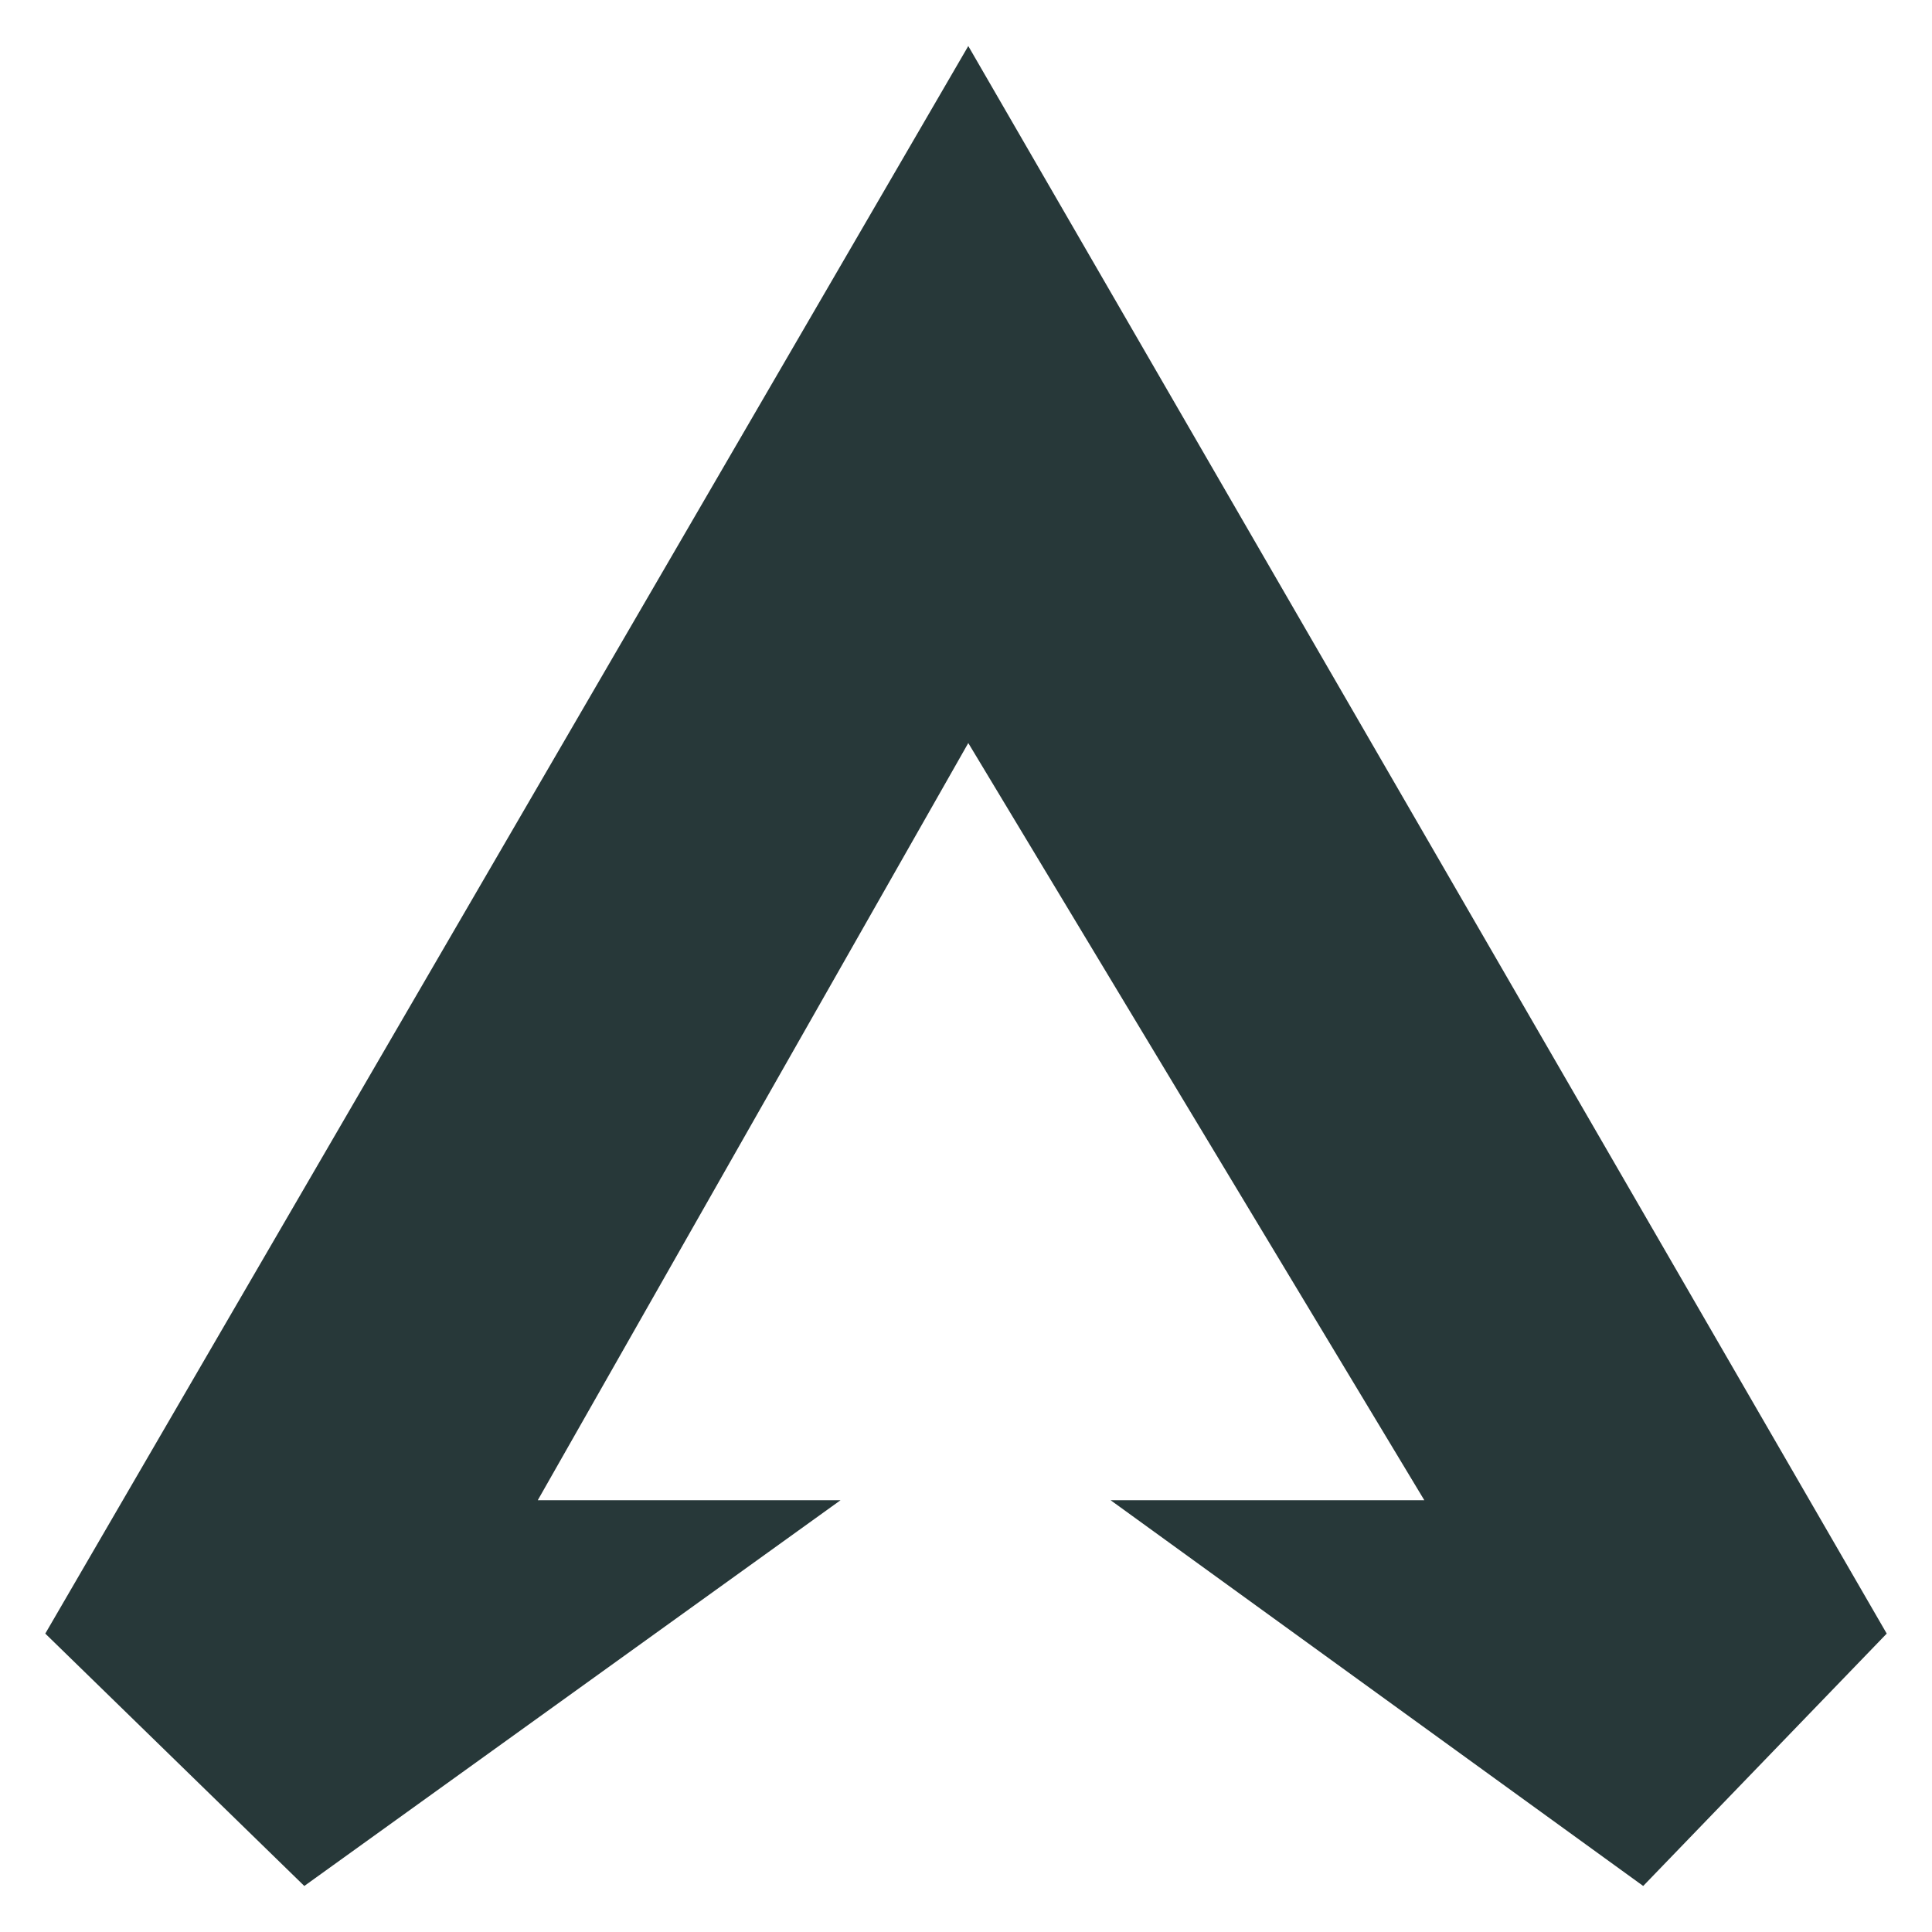 <?xml version="1.0" encoding="UTF-8" standalone="no"?>
<svg
   xmlns:dc="http://purl.org/dc/elements/1.1/"
   xmlns:cc="http://creativecommons.org/ns#"
   xmlns:rdf="http://www.w3.org/1999/02/22-rdf-syntax-ns#"
   xmlns:svg="http://www.w3.org/2000/svg"
   xmlns="http://www.w3.org/2000/svg"
   xmlns:sodipodi="http://sodipodi.sourceforge.net/DTD/sodipodi-0.dtd"
   xmlns:inkscape="http://www.inkscape.org/namespaces/inkscape"
   xml:space="preserve"
   width="512px"
   height="512px"
   version="1.1"
   style="shape-rendering:geometricPrecision; text-rendering:geometricPrecision; image-rendering:optimizeQuality; fill-rule:evenodd; clip-rule:evenodd"
   viewBox="0 0 512 512"
   sodipodi:docname="Battle_Royale.svg"
   inkscape:version="1.0.1 (3bc2e813f5, 2020-09-07)"
   id="svg11"><sodipodi:namedview
   pagecolor="#ffffff"
   bordercolor="#666666"
   borderopacity="1"
   objecttolerance="10"
   gridtolerance="10"
   guidetolerance="10"
   inkscape:pageopacity="0"
   inkscape:pageshadow="2"
   inkscape:window-width="1600"
   inkscape:window-height="837"
   id="namedview13"
   showgrid="false"
   inkscape:zoom="1"
   inkscape:cx="352.34454"
   inkscape:cy="267.00562"
   inkscape:window-x="-8"
   inkscape:window-y="-8"
   inkscape:window-maximized="1"
   inkscape:current-layer="svg11"
   inkscape:document-rotation="0"
   inkscape:pagecheckerboard="true" />
 <defs
   id="defs4"><style
     type="text/css"
     id="style2">
   <![CDATA[
    .str0 {stroke:#2B3B3C}
    .fil0 {fill:#2B3B3C}
   ]]>
  </style></defs>
 
<path
   style="fill:#273839;fill-opacity:1;stroke:none;stroke-width:0.955px;stroke-linecap:butt;stroke-linejoin:miter;stroke-opacity:1"
   d="M 256.605,12.198 500,432.918 435.465,499.802 294.31,397.565 h 83.146 L 256.604,196.913 142.519,397.565 h 80.246 L 80.644,499.802 12,432.918 Z"
   id="path837"
   sodipodi:nodetypes="ccccccccccc" /></svg>
